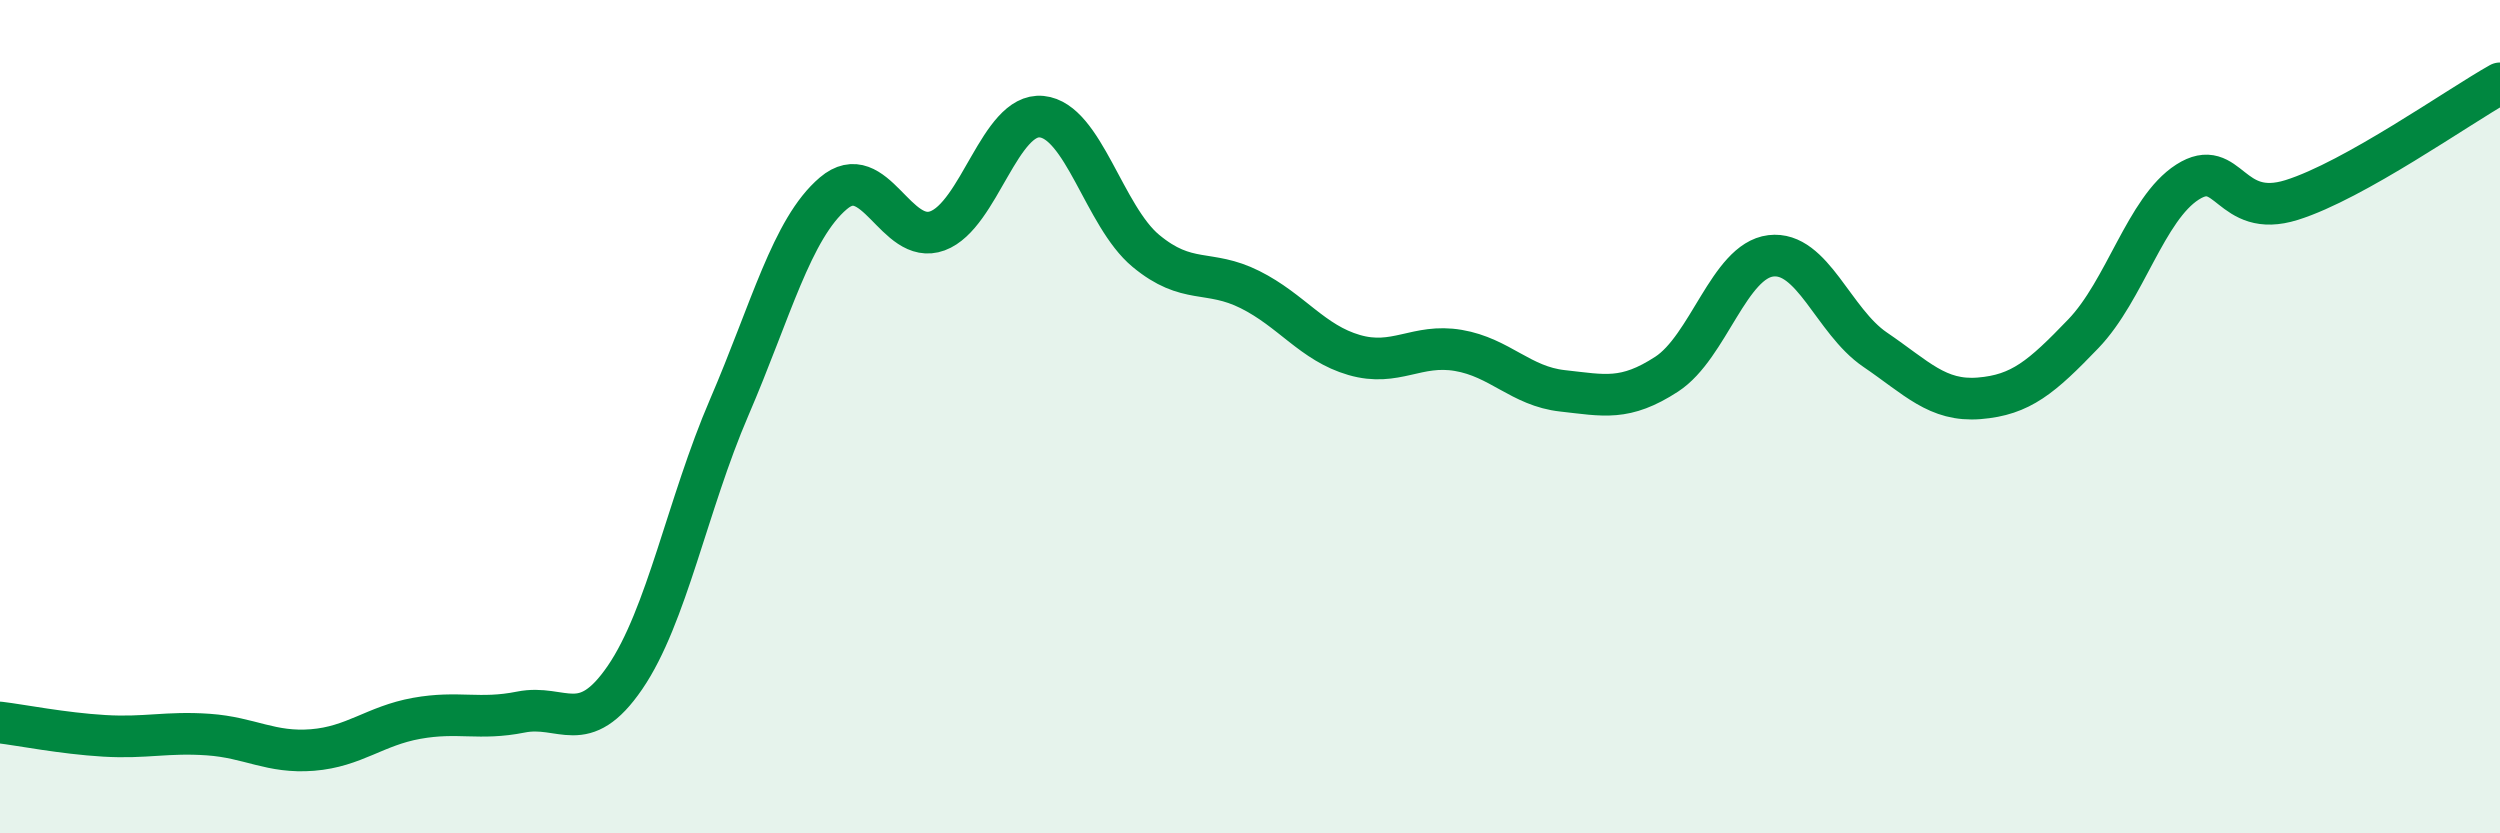
    <svg width="60" height="20" viewBox="0 0 60 20" xmlns="http://www.w3.org/2000/svg">
      <path
        d="M 0,17.34 C 0.5,17.4 1.5,17.6 2.5,17.66 C 3.5,17.72 4,17.56 5,17.63 C 6,17.7 6.5,18.08 7.5,18 C 8.5,17.92 9,17.42 10,17.24 C 11,17.06 11.5,17.29 12.5,17.09 C 13.5,16.89 14,17.72 15,16.26 C 16,14.8 16.5,12.1 17.5,9.78 C 18.5,7.46 19,5.49 20,4.64 C 21,3.79 21.5,5.91 22.5,5.54 C 23.5,5.17 24,2.7 25,2.8 C 26,2.9 26.5,5.19 27.5,6.02 C 28.5,6.85 29,6.45 30,6.95 C 31,7.45 31.5,8.23 32.5,8.52 C 33.5,8.81 34,8.24 35,8.41 C 36,8.58 36.5,9.27 37.5,9.38 C 38.5,9.49 39,9.63 40,8.98 C 41,8.33 41.5,6.26 42.5,6.14 C 43.5,6.02 44,7.71 45,8.39 C 46,9.07 46.5,9.64 47.5,9.56 C 48.5,9.48 49,9.05 50,8.01 C 51,6.97 51.5,5.01 52.5,4.37 C 53.5,3.73 53.5,5.27 55,4.8 C 56.5,4.33 59,2.56 60,2L60 20L0 20Z"
        fill="#008740"
        opacity="0.1"
        stroke-linecap="round"
        stroke-linejoin="round"
      />
      <path
        d="M 0,17.34 C 0.5,17.4 1.5,17.6 2.5,17.66 C 3.5,17.72 4,17.56 5,17.63 C 6,17.7 6.5,18.08 7.5,18 C 8.5,17.92 9,17.42 10,17.24 C 11,17.06 11.5,17.29 12.5,17.09 C 13.5,16.89 14,17.72 15,16.26 C 16,14.8 16.5,12.1 17.5,9.78 C 18.5,7.46 19,5.49 20,4.64 C 21,3.79 21.5,5.91 22.5,5.54 C 23.5,5.17 24,2.7 25,2.8 C 26,2.9 26.5,5.19 27.5,6.02 C 28.5,6.85 29,6.45 30,6.95 C 31,7.45 31.5,8.23 32.5,8.52 C 33.5,8.81 34,8.24 35,8.41 C 36,8.58 36.5,9.27 37.5,9.38 C 38.5,9.49 39,9.63 40,8.98 C 41,8.33 41.5,6.26 42.5,6.14 C 43.5,6.02 44,7.71 45,8.39 C 46,9.07 46.5,9.64 47.5,9.56 C 48.5,9.48 49,9.05 50,8.01 C 51,6.97 51.5,5.01 52.5,4.37 C 53.5,3.73 53.5,5.27 55,4.8 C 56.5,4.33 59,2.56 60,2"
        stroke="#008740"
        stroke-width="1"
        fill="none"
        stroke-linecap="round"
        stroke-linejoin="round"
      />
    </svg>
  